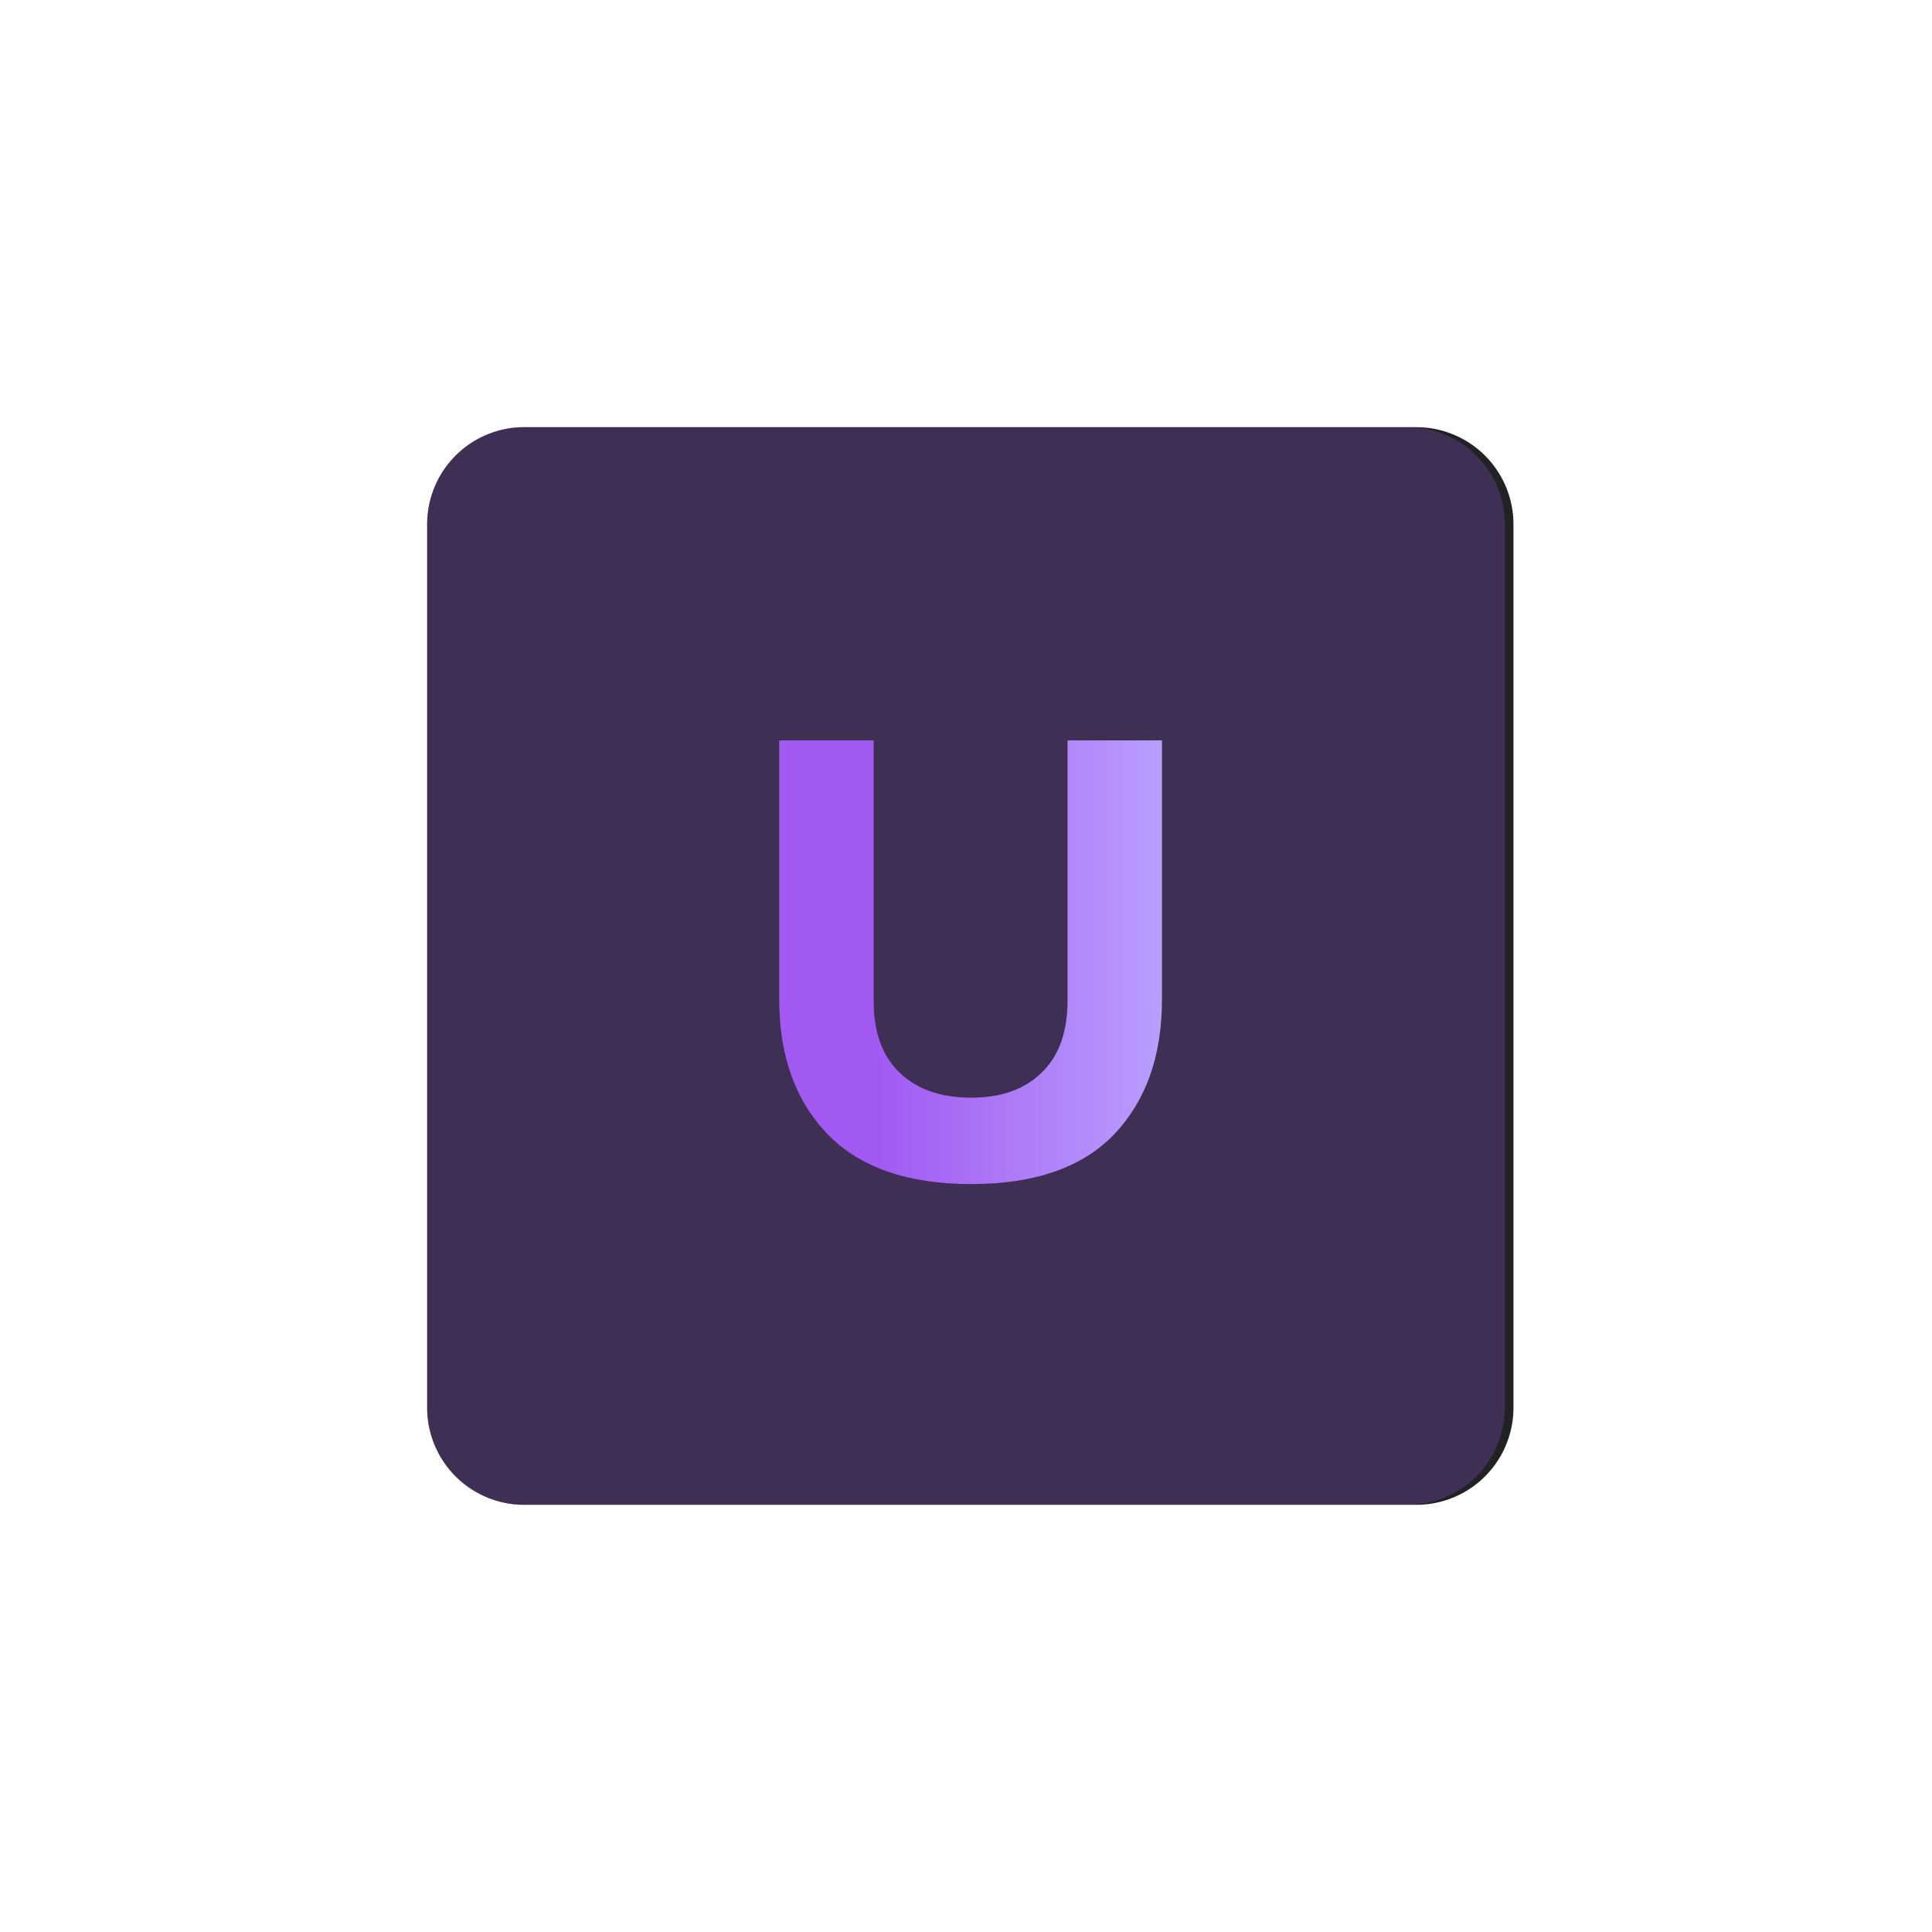 <svg xmlns="http://www.w3.org/2000/svg" width="64" height="64" fill="none"><g clip-path="url(#a)"><path fill="#202224" d="M46.918 14.15H17.366a3.216 3.216 0 0 0-3.216 3.217v29.266a3.216 3.216 0 0 0 3.216 3.216h29.552a3.216 3.216 0 0 0 3.217-3.216V17.367a3.216 3.216 0 0 0-3.217-3.216Z"/><g filter="url(#b)"><path fill="#A259F2" fill-opacity=".24" d="M46.633 14.15H17.366a3.216 3.216 0 0 0-3.216 3.217v29.266a3.216 3.216 0 0 0 3.216 3.216h29.267a3.216 3.216 0 0 0 3.216-3.216V17.367a3.216 3.216 0 0 0-3.216-3.216Z"/></g><path fill="url(#c)" d="M32.173 39.224c-2.1 0-3.685-.55-4.755-1.647-1.07-1.112-1.605-2.6-1.605-4.467v-8.583h3.128v8.625c0 1.043.288 1.838.865 2.387.576.55 1.365.823 2.367.823.988 0 1.763-.274 2.325-.823.577-.549.865-1.344.865-2.387v-8.625h3.129v8.583c0 1.867-.529 3.355-1.585 4.467-1.057 1.098-2.635 1.647-4.734 1.647Z"/></g><defs><linearGradient id="c" x1="24.765" x2="39.559" y1="32" y2="32" gradientUnits="userSpaceOnUse"><stop offset=".291" stop-color="#A259F2"/><stop offset="1" stop-color="#BCA6FF"/></linearGradient><clipPath id="a"><rect width="64" height="64" fill="#fff" rx="20"/></clipPath><filter id="b" width="95.699" height="95.699" x="-15.85" y="-15.849" color-interpolation-filters="sRGB" filterUnits="userSpaceOnUse"><feFlood flood-opacity="0" result="BackgroundImageFix"/><feColorMatrix in="SourceAlpha" result="hardAlpha" values="0 0 0 0 0 0 0 0 0 0 0 0 0 0 0 0 0 0 127 0"/><feOffset/><feGaussianBlur stdDeviation="15"/><feComposite in2="hardAlpha" operator="out"/><feColorMatrix values="0 0 0 0 0.635 0 0 0 0 0.349 0 0 0 0 0.949 0 0 0 1 0"/><feBlend in2="BackgroundImageFix" result="effect1_dropShadow_2893_1325"/><feBlend in="SourceGraphic" in2="effect1_dropShadow_2893_1325" result="shape"/></filter></defs></svg>